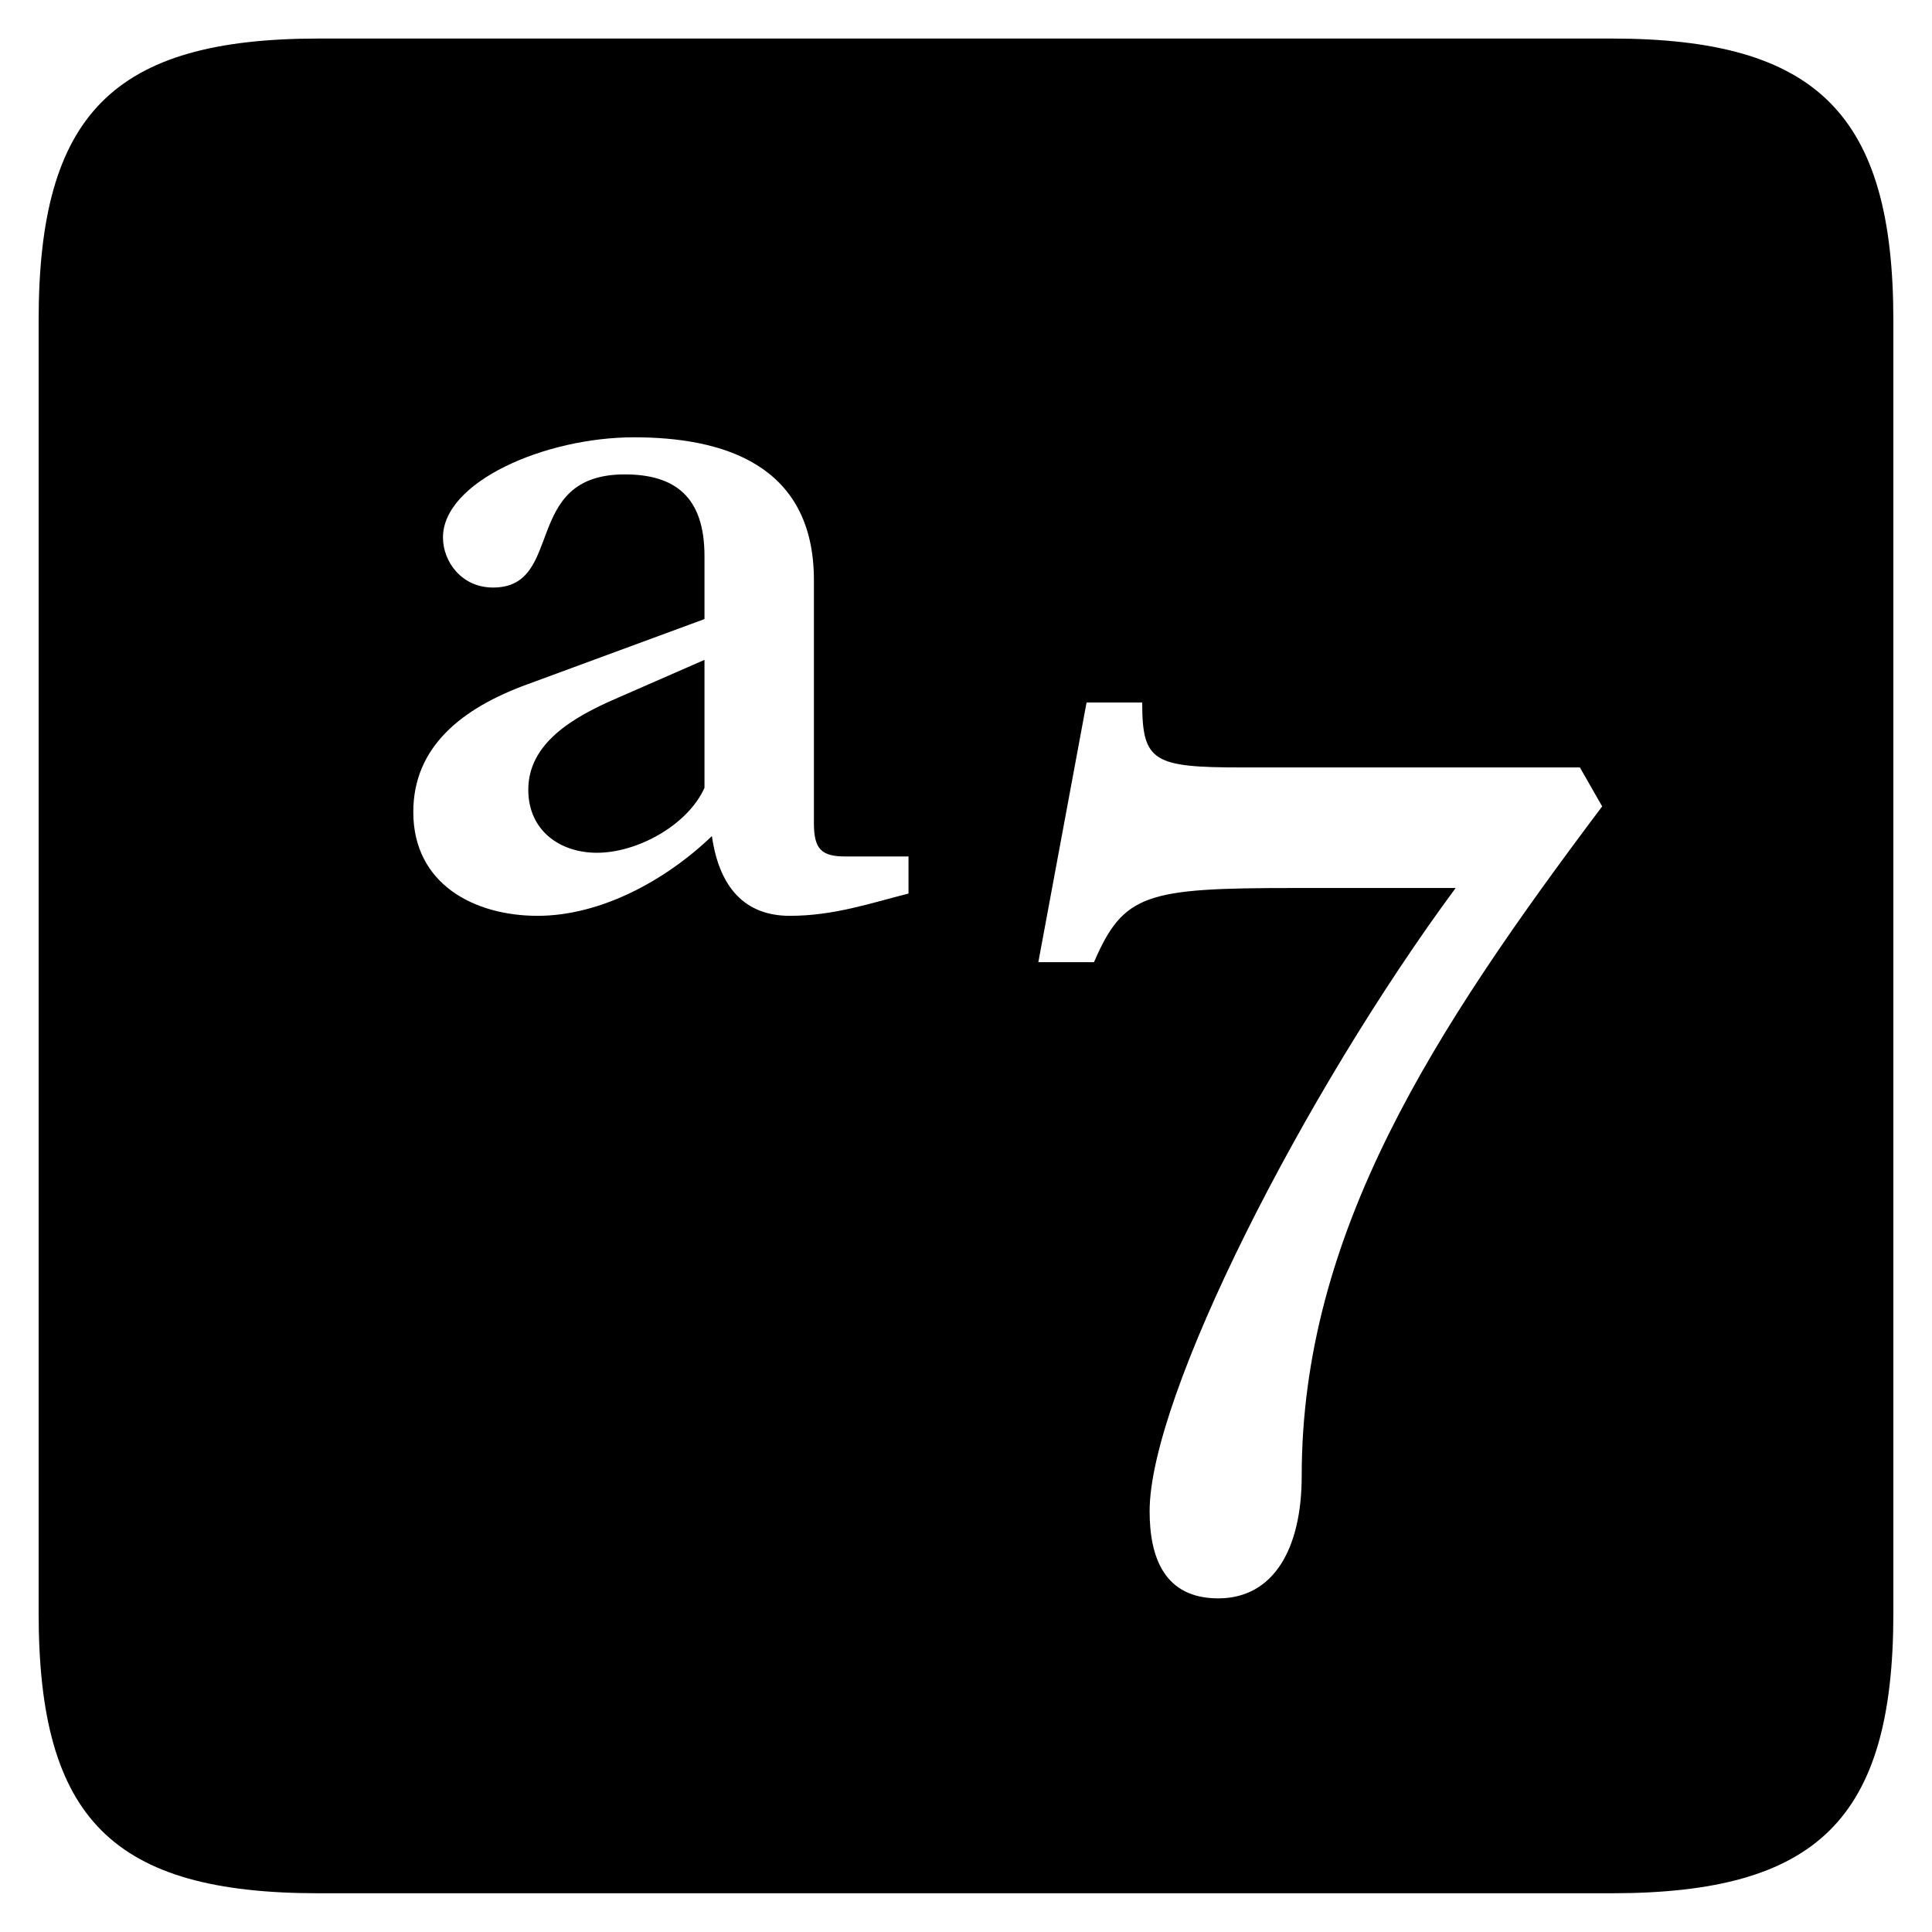 <?xml version="1.0" standalone="no"?>
<!DOCTYPE svg PUBLIC "-//W3C//DTD SVG 1.1//EN" "http://www.w3.org/Graphics/SVG/1.1/DTD/svg11.dtd">
<svg width="100%" height="100%" viewBox="0 0 200 200" version="1.1" xmlns="http://www.w3.org/2000/svg" xmlns:xlink="http://www.w3.org/1999/xlink" xml:space="preserve" style="fill-rule:evenodd;clip-rule:evenodd;stroke-linejoin:round;stroke-miterlimit:1.414;">
    <g transform="matrix(1,0,0,1,-88.447,99)">
        <g id="Ebene1">
            <path d="M131.231,-14.946C131.231,-21.666 136.223,-25.698 143.135,-28.194L161.375,-34.914L161.375,-41.442C161.375,-47.586 158.303,-49.89 153.119,-49.89C142.367,-49.89 146.975,-38.178 139.487,-38.178C136.223,-38.178 134.303,-40.866 134.303,-43.362C134.303,-49.122 144.863,-53.73 154.079,-53.73C163.103,-53.73 172.703,-51.042 172.703,-38.946L172.703,-13.794C172.703,-11.106 173.471,-10.338 175.967,-10.338L182.495,-10.338L182.495,-6.498C178.655,-5.538 174.815,-4.194 170.207,-4.194C165.599,-4.194 162.911,-7.074 162.143,-12.45C157.343,-7.842 150.623,-4.194 144.095,-4.194C137.567,-4.194 131.231,-7.458 131.231,-14.946ZM161.375,-17.442L161.375,-30.69L152.159,-26.658C147.743,-24.738 143.135,-22.05 143.135,-17.25C143.135,-13.026 146.399,-10.722 150.239,-10.722C154.463,-10.722 159.647,-13.602 161.375,-17.442ZM207.455,57.438C207.455,45.534 223.391,14.238 239.135,-7.074L222.431,-7.074C207.071,-7.074 204.767,-6.498 201.695,0.606L195.935,0.606L200.927,-26.274L206.687,-26.274C206.687,-20.13 207.839,-19.554 217.055,-19.554L251.999,-19.554L254.303,-15.522C236.831,7.71 223.199,28.638 223.199,53.79C223.199,61.278 220.319,66.462 214.559,66.462C208.991,66.462 207.455,62.238 207.455,57.438ZM121.439,96.99L255.263,96.99C276.575,96.99 284.447,89.31 284.447,67.998L284.447,-65.826C284.447,-87.138 276.575,-95.01 255.263,-95.01L121.439,-95.01C100.127,-95.01 92.447,-87.138 92.447,-65.826L92.447,67.998C92.447,89.31 100.127,96.99 121.439,96.99Z" style="fill:black;fill-rule:nonzero;"/>
        </g>
    </g>
</svg>
